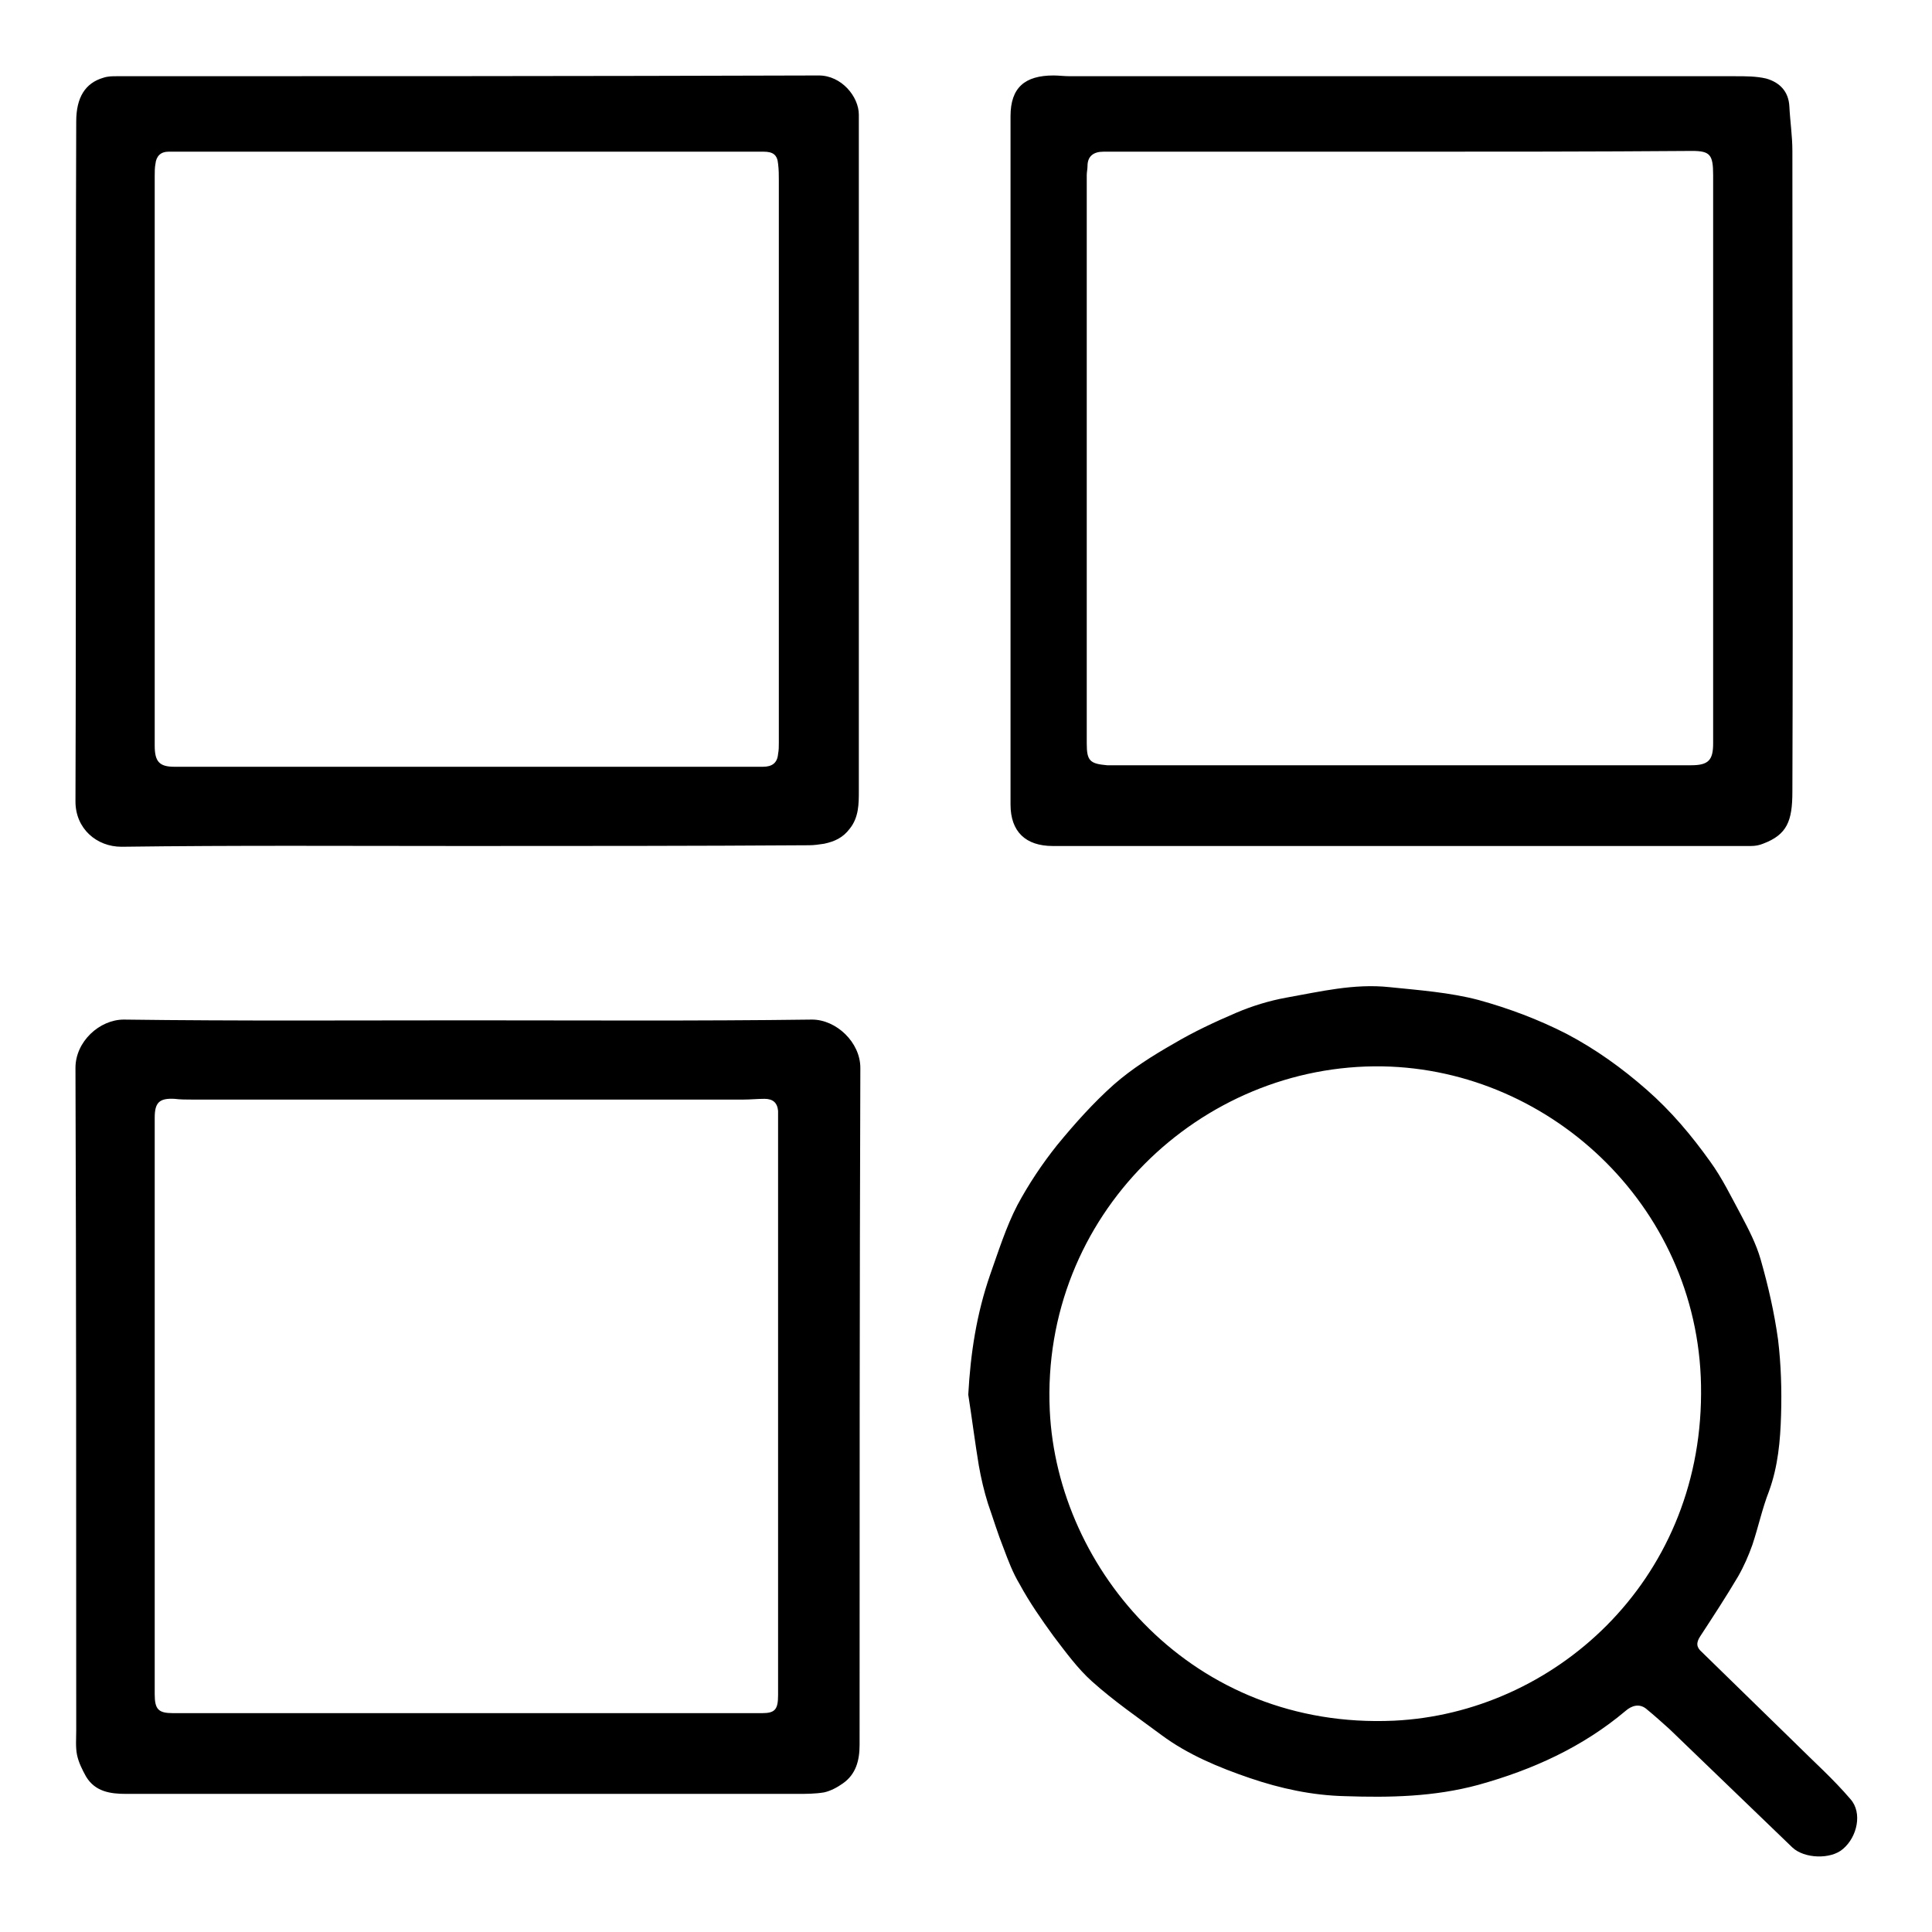<?xml version="1.0" encoding="utf-8"?>
<!-- Svg Vector Icons : http://www.onlinewebfonts.com/icon -->
<!DOCTYPE svg PUBLIC "-//W3C//DTD SVG 1.1//EN" "http://www.w3.org/Graphics/SVG/1.1/DTD/svg11.dtd">
<svg version="1.1" xmlns="http://www.w3.org/2000/svg" xmlns:xlink="http://www.w3.org/1999/xlink" x="0px" y="0px" viewBox="0 0 256 256" enable-background="new 0 0 256 256" xml:space="preserve">
<g> <path fill="#000000" d="M62,135.2c15.2,0,30.4,0.1,45.6-0.1c3.2,0,6.4,3,6.4,6.4c-0.1,29.9-0.1,59.8-0.1,89.7 c0,2.1-0.5,3.9-2.2,5.1c-0.7,0.5-1.6,1-2.5,1.2c-1.2,0.2-2.4,0.2-3.6,0.2c-29.6,0-59.2,0-88.9,0c-2.1,0-4.1-0.3-5.3-2.3 c-0.5-0.9-1-1.9-1.2-2.9c-0.2-1-0.1-2.2-0.1-3.2c0-29.3,0-58.5-0.1-87.8c0-3.5,3.2-6.4,6.4-6.4C31.6,135.3,46.8,135.2,62,135.2 L62,135.2L62,135.2z M61.8,227c13.1,0,26.1,0,39.2,0c1.7,0,2.1-0.5,2.1-2.4c0-25,0-50,0-75c0-0.8,0-1.6,0-2.4 c-0.1-1.1-0.7-1.6-1.8-1.6c-0.9,0-1.9,0.1-2.8,0.1c-24.3,0-48.7,0-73,0c-0.8,0-1.6,0-2.4-0.1c-2-0.1-2.6,0.5-2.6,2.5 c0,25.5,0,50.9,0,76.4c0,2,0.5,2.5,2.4,2.5C35.9,227,48.8,227,61.8,227L61.8,227L61.8,227z M61.5,112.1c-15.1,0-30.3-0.1-45.4,0.1 c-3.3,0-6.1-2.4-6.1-6c0.1-30,0-60.1,0.1-90.1c0-3.2,1.2-5.1,3.6-5.8c0.6-0.2,1.2-0.2,1.7-0.2c31,0,62,0,93.1-0.1 c3,0,5.3,2.8,5.3,5.2c0,1.2,0,2.4,0,3.5c0,28.7,0,57.4,0,86.1c0,1.7,0,3.5-1.2,5c-0.9,1.2-2,1.7-3.4,2c-0.7,0.1-1.3,0.2-2,0.2 C92,112.1,76.8,112.1,61.5,112.1L61.5,112.1L61.5,112.1z M62,20.1C62,20.1,62,20.1,62,20.1c-12.4,0-24.9,0-37.3,0 c-0.8,0-1.6,0-2.4,0c-1,0-1.6,0.6-1.7,1.6c-0.1,0.5-0.1,1.1-0.1,1.6c0,17,0,33.9,0,50.9c0,8.2,0,16.4,0,24.6c0,2.1,0.6,2.8,2.6,2.8 c26,0,52,0,78,0c1.2,0,1.9-0.5,2-1.7c0.1-0.5,0.1-1,0.1-1.5c0-24.8,0-49.7,0-74.5c0-0.7,0-1.4-0.1-2.2c-0.1-1.2-0.7-1.6-1.9-1.6 C88.1,20.1,75,20.1,62,20.1L62,20.1z M185.8,10.1c14.7,0,29.5,0,44.2,0c1.3,0,2.7,0,4,0.3c1.8,0.5,3,1.7,3.1,3.7 c0.1,2,0.4,3.9,0.4,5.9c0,28.3,0.1,56.6,0,84.9c0,3.9-0.7,5.7-3.9,6.9c-0.5,0.2-1,0.3-1.6,0.3c-30.8,0-61.7,0-92.5,0 c-3.6,0-5.6-1.9-5.6-5.5c0-30.4,0-60.8,0-91.2c0-3.8,1.9-5.4,5.7-5.4c0.7,0,1.4,0.1,2.2,0.1C156.5,10.1,171.1,10.1,185.8,10.1 L185.8,10.1z M185.5,20.1C185.5,20.1,185.5,20.1,185.5,20.1c-12.2,0-24.3,0-36.5,0c-1,0-1.9,0-2.8,0c-1.3,0-2.1,0.6-2.1,1.9 c0,0.4-0.1,0.8-0.1,1.2c0,25.1,0,50.2,0,75.3c0,2.3,0.4,2.7,2.7,2.9c0.2,0,0.5,0,0.7,0c25.6,0,51.1,0,76.7,0c2.3,0,2.9-0.7,2.9-2.9 c0-3.9,0-7.9,0-11.8c0-21.2,0-42.3,0-63.5c0-2.7-0.4-3.2-2.8-3.2C211.2,20.1,198.4,20.1,185.5,20.1L185.5,20.1L185.5,20.1z  M128.3,184.8c0.3-5.5,1.1-10.7,2.9-15.9c1.1-3.1,2.1-6.3,3.6-9.2c1.5-2.8,3.3-5.5,5.3-8c2.3-2.8,4.8-5.6,7.5-8 c2.4-2.1,5.1-3.8,7.9-5.4c2.7-1.6,5.5-2.9,8.3-4.1c2.1-0.9,4.4-1.6,6.6-2c4.5-0.8,9-1.9,13.7-1.4c3.9,0.4,8,0.7,11.8,1.7 c4,1.1,8,2.6,11.7,4.5c3.8,2,7.3,4.5,10.6,7.4c3.2,2.8,5.9,6,8.4,9.5c1.6,2.2,2.8,4.7,4.1,7.1c1,1.9,2,3.8,2.6,5.9 c1,3.5,1.8,7,2.3,10.6c0.4,3.3,0.5,6.7,0.4,10c-0.1,3.4-0.4,6.8-1.6,10.1c-0.9,2.3-1.4,4.7-2.2,7.1c-0.5,1.4-1.1,2.8-1.9,4.2 c-1.6,2.7-3.3,5.3-5,7.9c-0.6,0.9-0.5,1.5,0.2,2.1c4.1,4,8.2,8,12.3,12c2.5,2.5,5.1,4.8,7.4,7.5c1.6,1.8,0.9,5-1,6.6 c-1.6,1.4-5.1,1.3-6.7-0.2c-5.4-5.2-10.9-10.5-16.3-15.7c-1-0.9-2-1.8-3.1-2.7c-0.9-0.7-1.9-0.4-2.7,0.3 c-5.7,4.8-12.3,7.8-19.5,9.8c-5.9,1.6-11.8,1.7-17.7,1.5c-4.3-0.1-8.5-1-12.6-2.4c-4.1-1.4-8.2-3.1-11.7-5.7 c-3.1-2.3-6.3-4.5-9.2-7.1c-1.9-1.7-3.5-3.9-5.1-6c-1.6-2.2-3.2-4.5-4.5-6.9c-0.9-1.5-1.5-3.1-2.1-4.7c-0.8-2-1.4-4-2.1-6 c-0.5-1.6-0.9-3.3-1.2-5C129.2,191.2,128.8,188,128.3,184.8L128.3,184.8L128.3,184.8z M225.4,184.7c0.2-24.2-19.6-43-42.2-43.4 c-24.1-0.4-45.3,19.7-44.1,45.6c1,21.2,19,42.3,45.6,41.1C205.8,227,225.3,209.7,225.4,184.7L225.4,184.7z"/></g>
</svg>